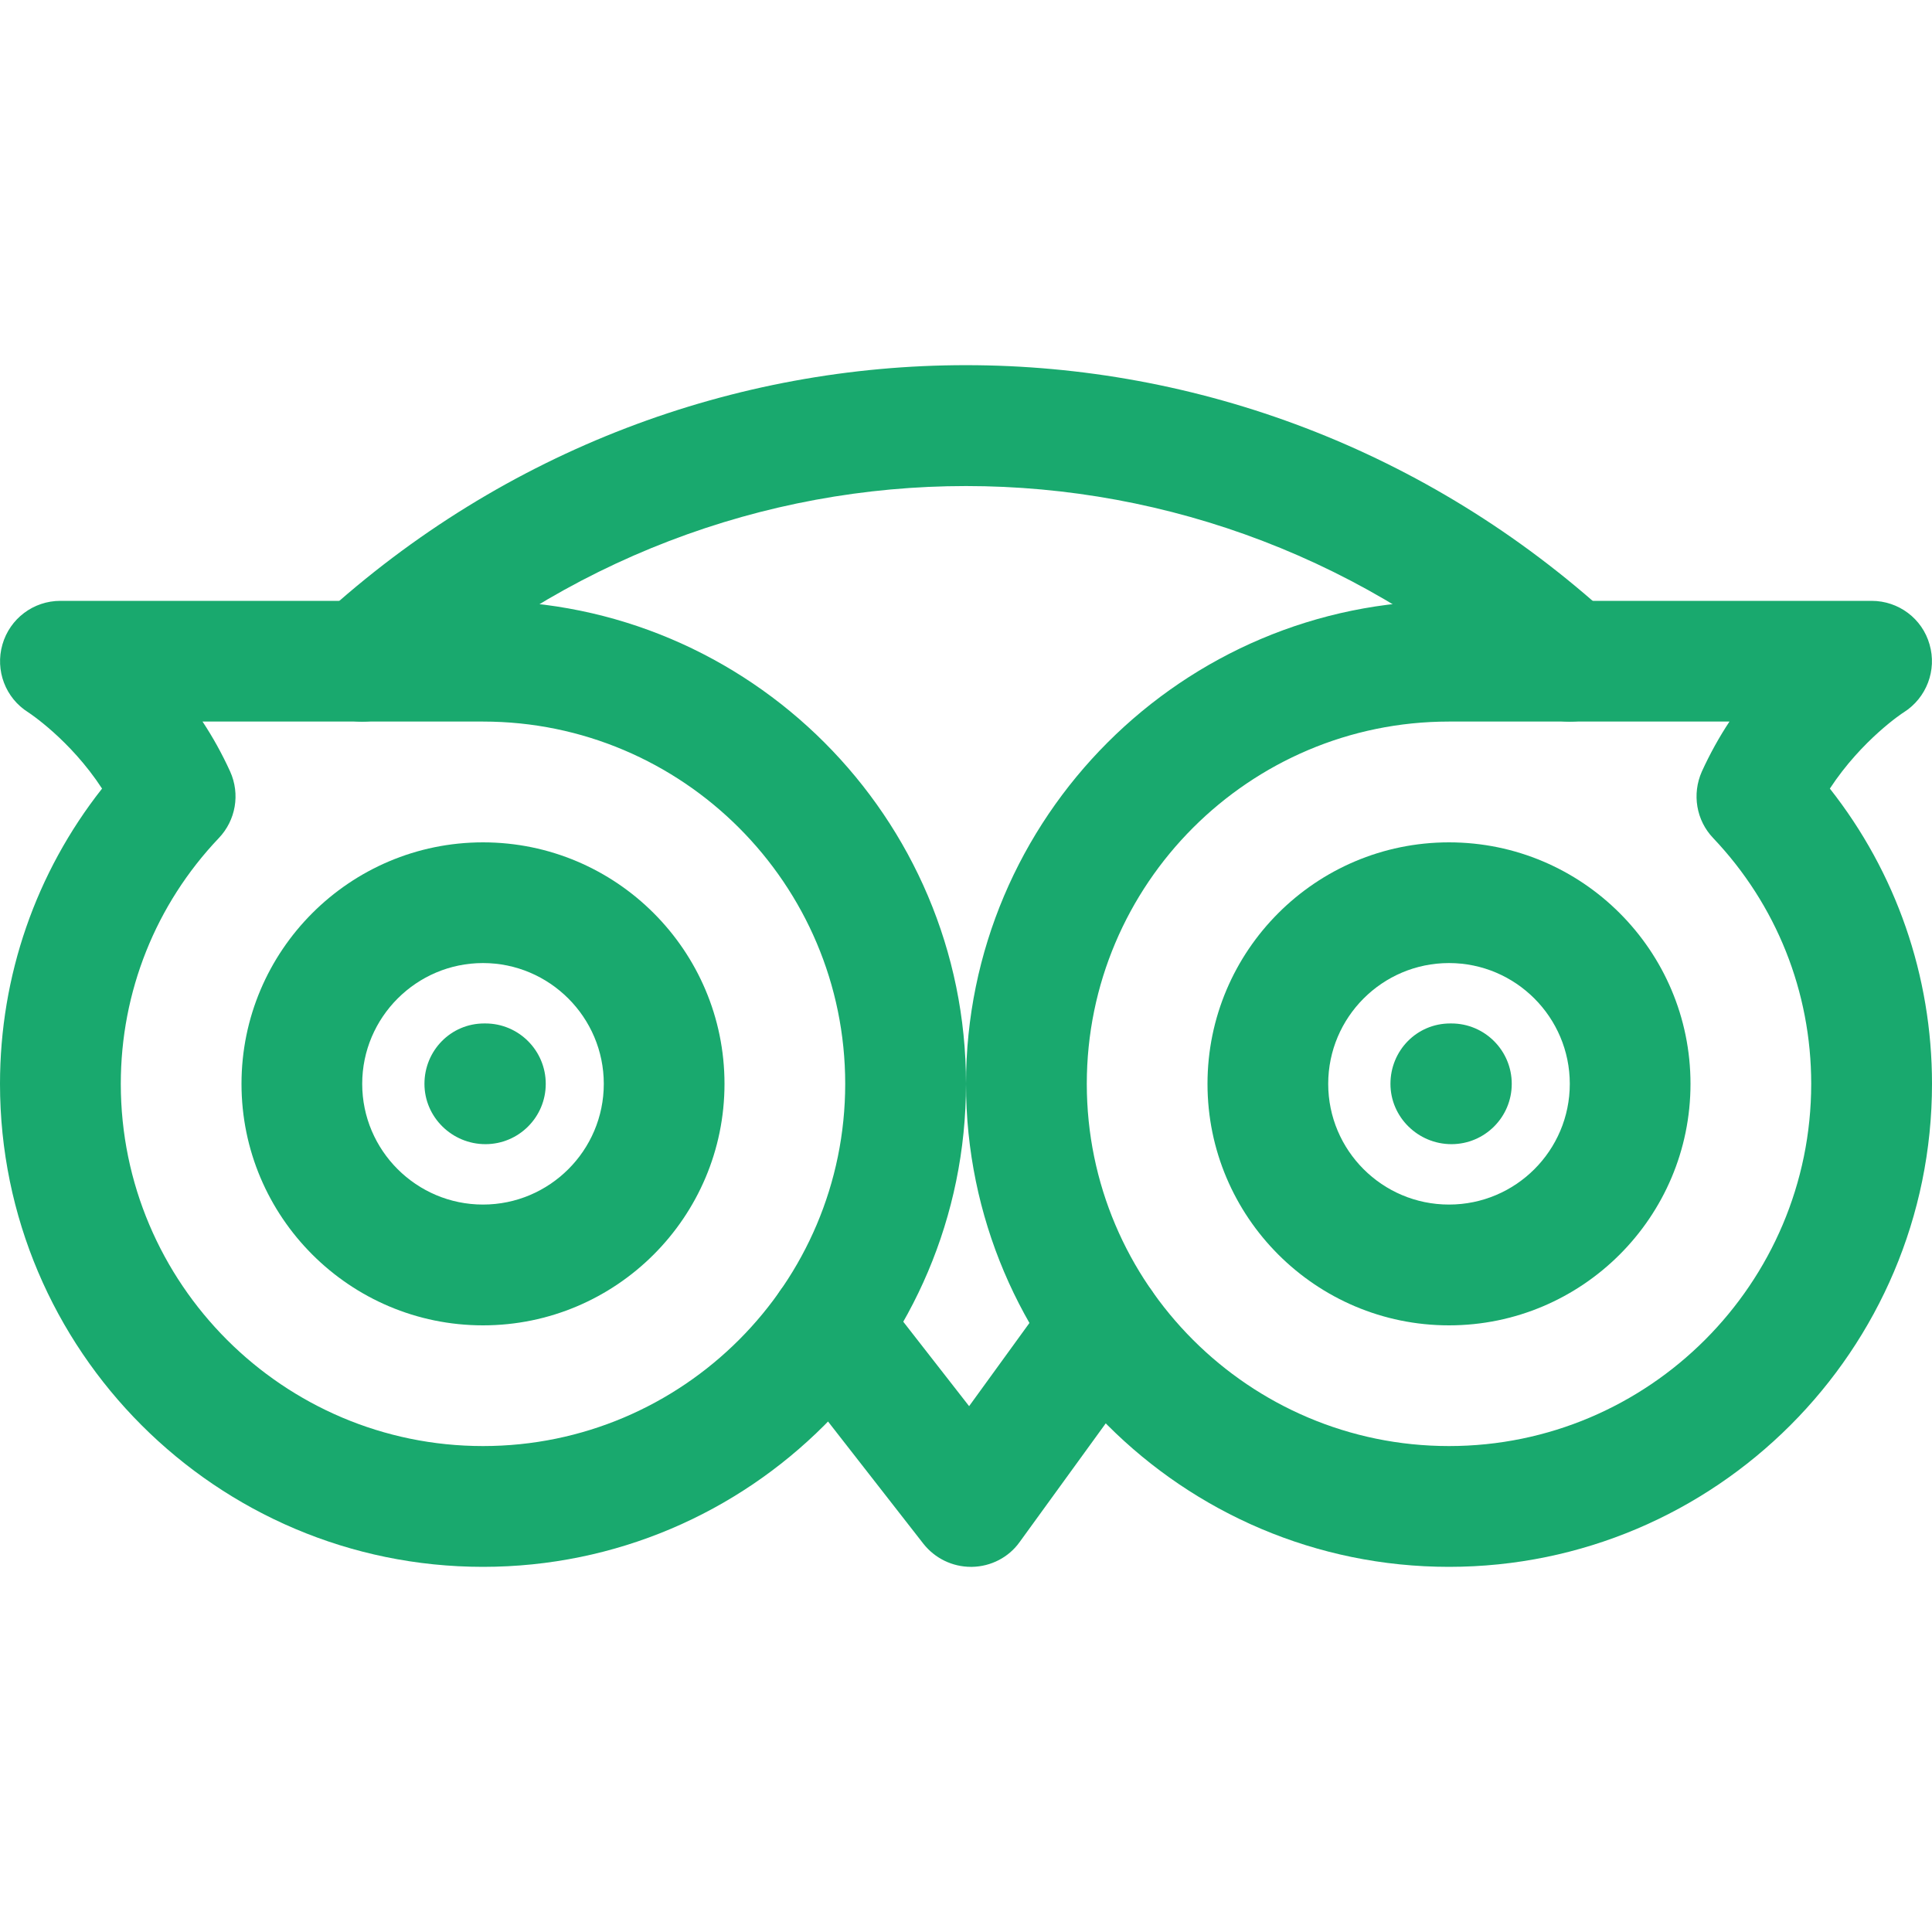 <svg width="23" height="23" viewBox="0 0 23 23" fill="none" xmlns="http://www.w3.org/2000/svg">
<path d="M5.75 7.153H0.719C0.398 7.153 0.118 7.364 0.029 7.672C-0.06 7.981 0.065 8.31 0.336 8.48C0.342 8.484 0.834 8.804 1.215 9.388C0.428 10.387 0 11.615 0 12.903C0 16.074 2.579 18.653 5.75 18.653C8.921 18.653 11.5 16.074 11.5 12.903C11.5 9.732 8.921 7.153 5.75 7.153ZM5.75 17.215C3.372 17.215 1.438 15.28 1.438 12.903C1.438 11.807 1.853 10.768 2.605 9.977C2.807 9.765 2.861 9.453 2.74 9.185C2.642 8.97 2.53 8.77 2.411 8.59H5.75C8.128 8.59 10.062 10.525 10.062 12.903C10.062 15.28 8.128 17.215 5.75 17.215Z" fill="#19A96E"/>
<path d="M13.545 15.197C13.225 14.966 12.776 15.032 12.54 15.357L11.537 16.74L10.443 15.337C10.199 15.023 9.746 14.966 9.434 15.212C9.122 15.456 9.066 15.907 9.31 16.221L10.992 18.377C11.129 18.551 11.337 18.653 11.559 18.653C11.563 18.653 11.567 18.653 11.572 18.653C11.797 18.649 12.009 18.54 12.139 18.357L13.703 16.201C13.936 15.88 13.867 15.43 13.545 15.197Z" fill="#19A96E"/>
<path d="M19.172 7.342C14.799 3.35 8.201 3.348 3.828 7.342C3.535 7.609 3.513 8.063 3.782 8.357C4.049 8.651 4.503 8.67 4.797 8.403C8.619 4.914 14.382 4.914 18.203 8.403C18.341 8.529 18.515 8.591 18.687 8.591C18.883 8.591 19.077 8.512 19.218 8.357C19.486 8.063 19.465 7.609 19.172 7.342Z" fill="#19A96E"/>
<path d="M5.75 10.028C4.164 10.028 2.875 11.317 2.875 12.903C2.875 14.488 4.164 15.778 5.75 15.778C7.336 15.778 8.625 14.488 8.625 12.903C8.625 11.317 7.336 10.028 5.75 10.028ZM5.75 14.34C4.958 14.34 4.312 13.696 4.312 12.903C4.312 12.111 4.958 11.465 5.75 11.465C6.542 11.465 7.188 12.111 7.188 12.903C7.188 13.696 6.542 14.34 5.75 14.34Z" fill="#19A96E"/>
<path d="M5.779 12.184H5.764C5.368 12.184 5.053 12.506 5.053 12.903C5.053 13.3 5.382 13.621 5.779 13.621C6.175 13.621 6.497 13.3 6.497 12.903C6.497 12.506 6.175 12.184 5.779 12.184Z" fill="#19A96E"/>
<path d="M21.784 9.388C22.165 8.806 22.659 8.481 22.664 8.48C22.935 8.308 23.06 7.979 22.971 7.672C22.884 7.364 22.602 7.153 22.281 7.153H17.25C14.079 7.153 11.5 9.732 11.5 12.903C11.5 16.074 14.079 18.653 17.25 18.653C20.421 18.653 23 16.074 23 12.903C23 11.616 22.572 10.387 21.784 9.388ZM17.25 17.215C14.872 17.215 12.938 15.28 12.938 12.903C12.938 10.525 14.872 8.59 17.25 8.59H20.589C20.47 8.77 20.358 8.97 20.26 9.185C20.141 9.453 20.193 9.766 20.395 9.977C21.148 10.77 21.562 11.807 21.562 12.903C21.562 15.28 19.628 17.215 17.25 17.215Z" fill="#19A96E"/>
<path d="M17.25 10.028C15.664 10.028 14.375 11.317 14.375 12.903C14.375 14.488 15.664 15.778 17.25 15.778C18.836 15.778 20.125 14.488 20.125 12.903C20.125 11.317 18.836 10.028 17.25 10.028ZM17.25 14.34C16.456 14.34 15.812 13.696 15.812 12.903C15.812 12.111 16.456 11.465 17.25 11.465C18.044 11.465 18.688 12.111 18.688 12.903C18.688 13.696 18.044 14.34 17.25 14.34Z" fill="#19A96E"/>
<path d="M17.279 12.184H17.264C16.867 12.184 16.553 12.506 16.553 12.903C16.553 13.3 16.883 13.621 17.279 13.621C17.675 13.621 17.997 13.3 17.997 12.903C17.997 12.506 17.675 12.184 17.279 12.184Z" fill="#19A96E"/>
</svg>

